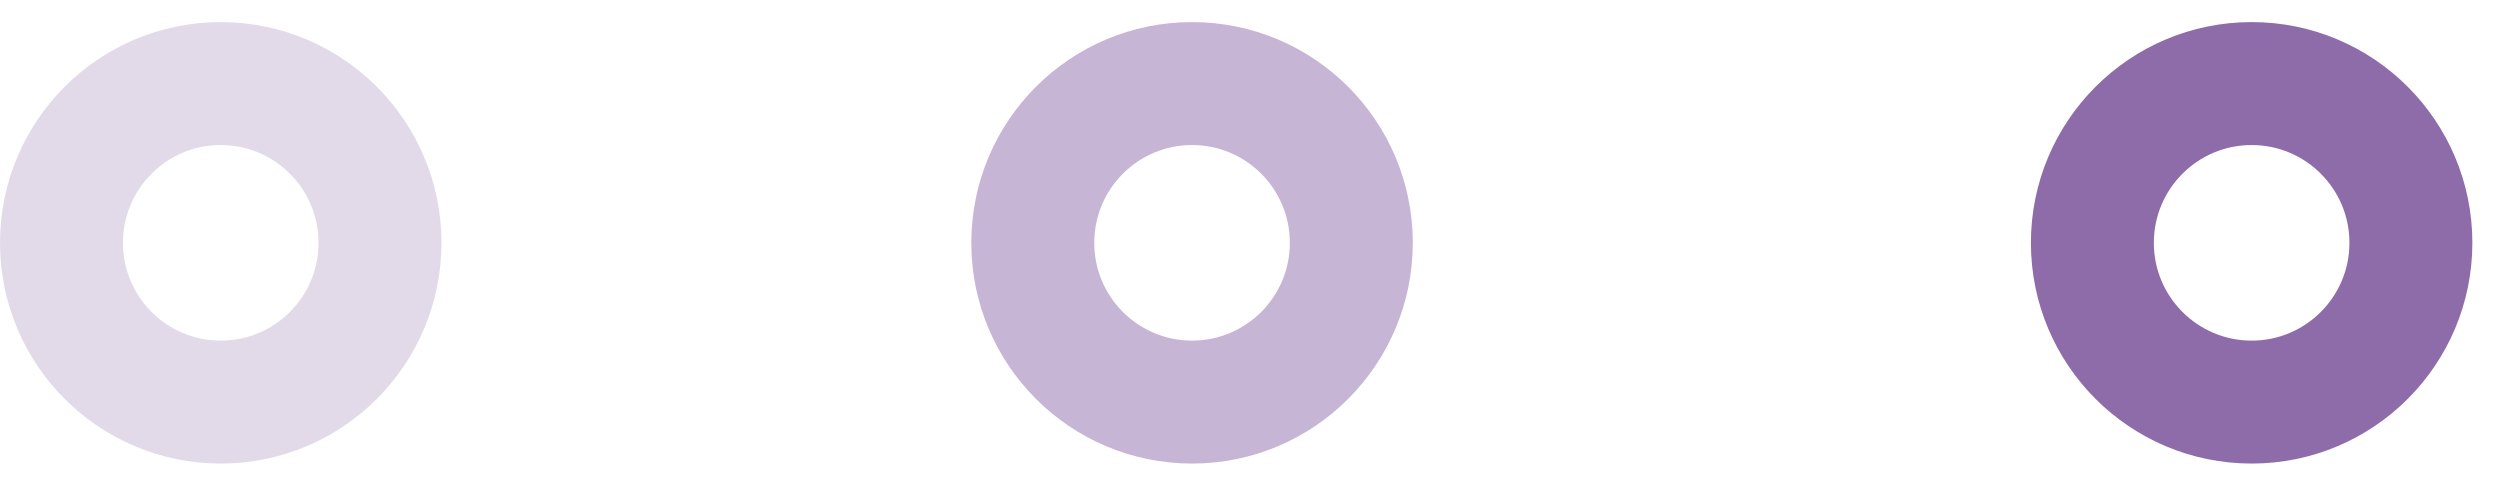 <?xml version="1.0" encoding="UTF-8"?> <svg xmlns="http://www.w3.org/2000/svg" width="61" height="12" viewBox="0 0 61 12" fill="none"> <circle opacity="0.2" cx="5.386" cy="5.925" r="3.886" stroke="#714893" stroke-width="3"></circle> <circle opacity="0.4" cx="29.086" cy="5.925" r="3.886" stroke="#714893" stroke-width="3"></circle> <circle opacity="0.8" cx="54.94" cy="5.925" r="3.886" stroke="#714893" stroke-width="3"></circle> </svg> 